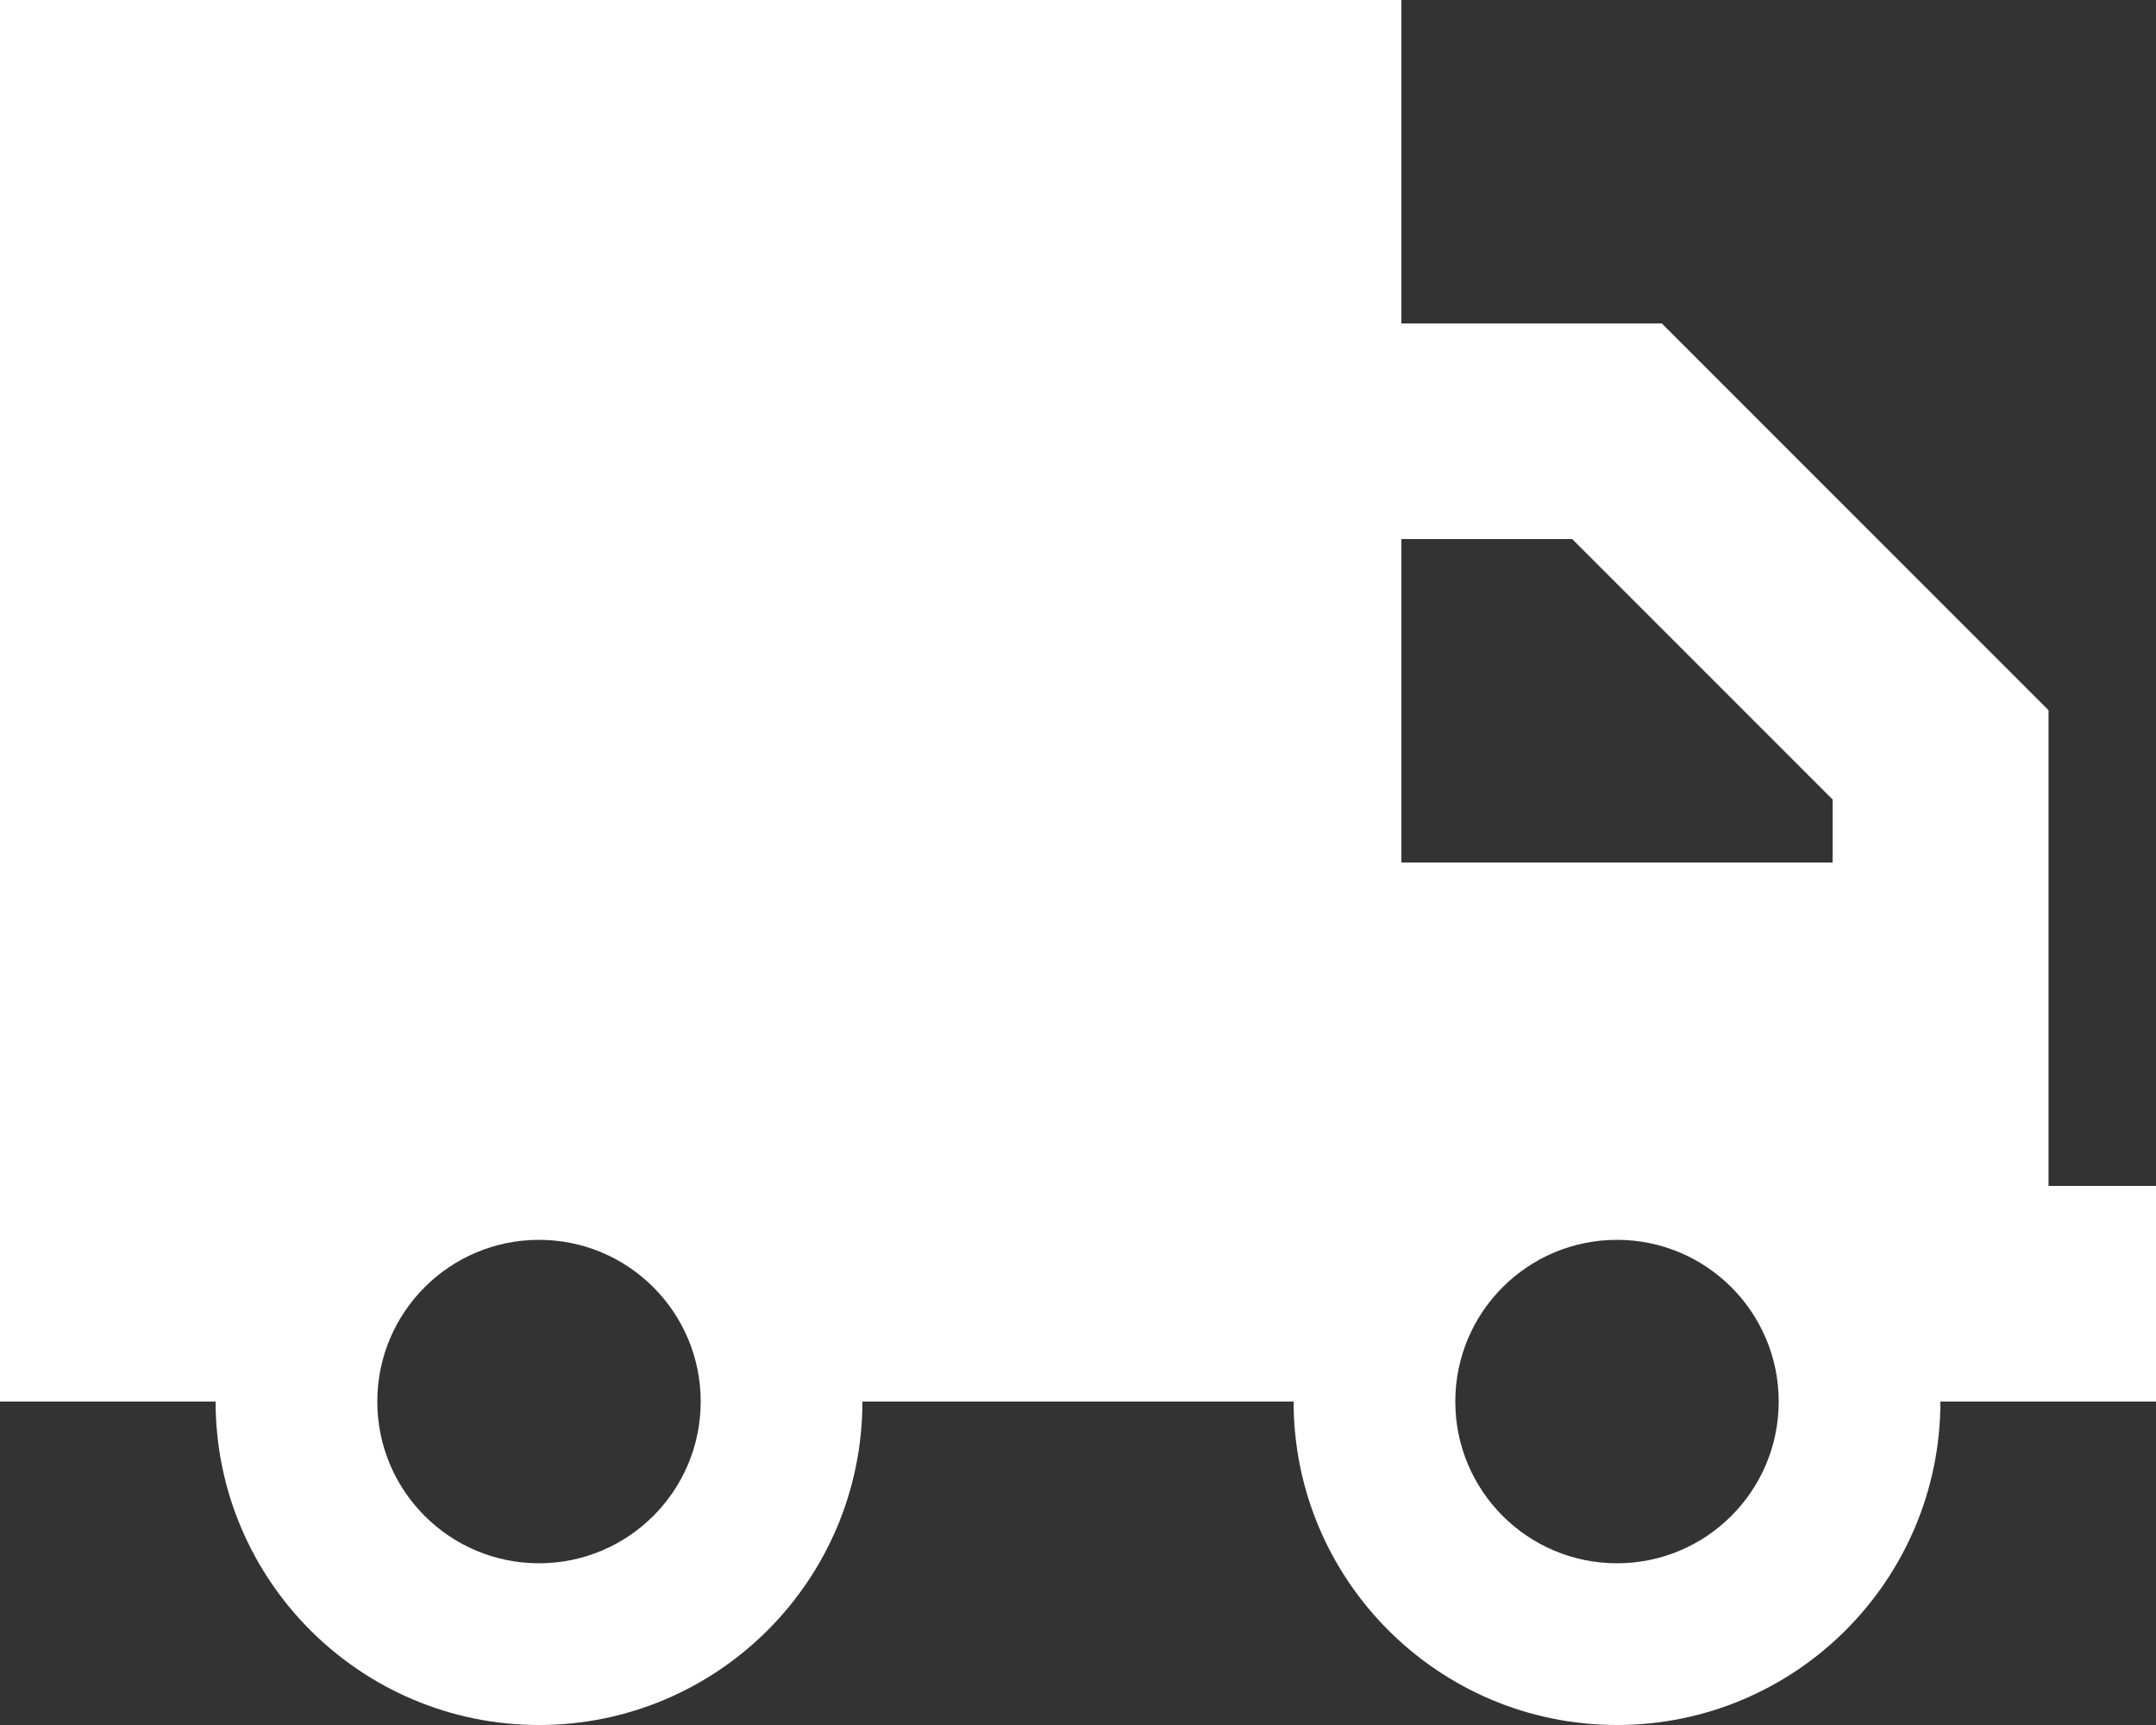 <?xml version="1.0" encoding="utf-8"?>
<!-- Generator: Adobe Illustrator 28.3.0, SVG Export Plug-In . SVG Version: 6.00 Build 0)  -->
<svg version="1.1" id="Laag_1" xmlns="http://www.w3.org/2000/svg" xmlns:xlink="http://www.w3.org/1999/xlink" x="0px" y="0px"
	 viewBox="0 0 640 512" style="enable-background:new 0 0 640 512;" xml:space="preserve">
<rect x="0" y="0" width="640" height="512" fill="#333333" stroke="none"/>
<style type="text/css">
	.st0{fill:#FFFFFF;}
</style>
<path class="st0" d="M0,0h416v96h64h13.3l9.4,9.4l96,96l9.4,9.4V224v32v32v64h32v64
	H608h-32c0,53-43,96-96,96s-96-43-96-96H256c0,53-43,96-96,96s-96-43-96-96H0V0z M544,237.3L466.7,160H464h-48v96h128
	v-16V237.3z M208,416c0-26.51-21.49-48-48-48s-48,21.49-48,48s21.49,48,48,48S208,442.51,208,416z
	 M480,464c26.51,0,48-21.49,48-48s-21.49-48-48-48s-48,21.49-48,48S453.49,464,480,464z"/>
</svg>

